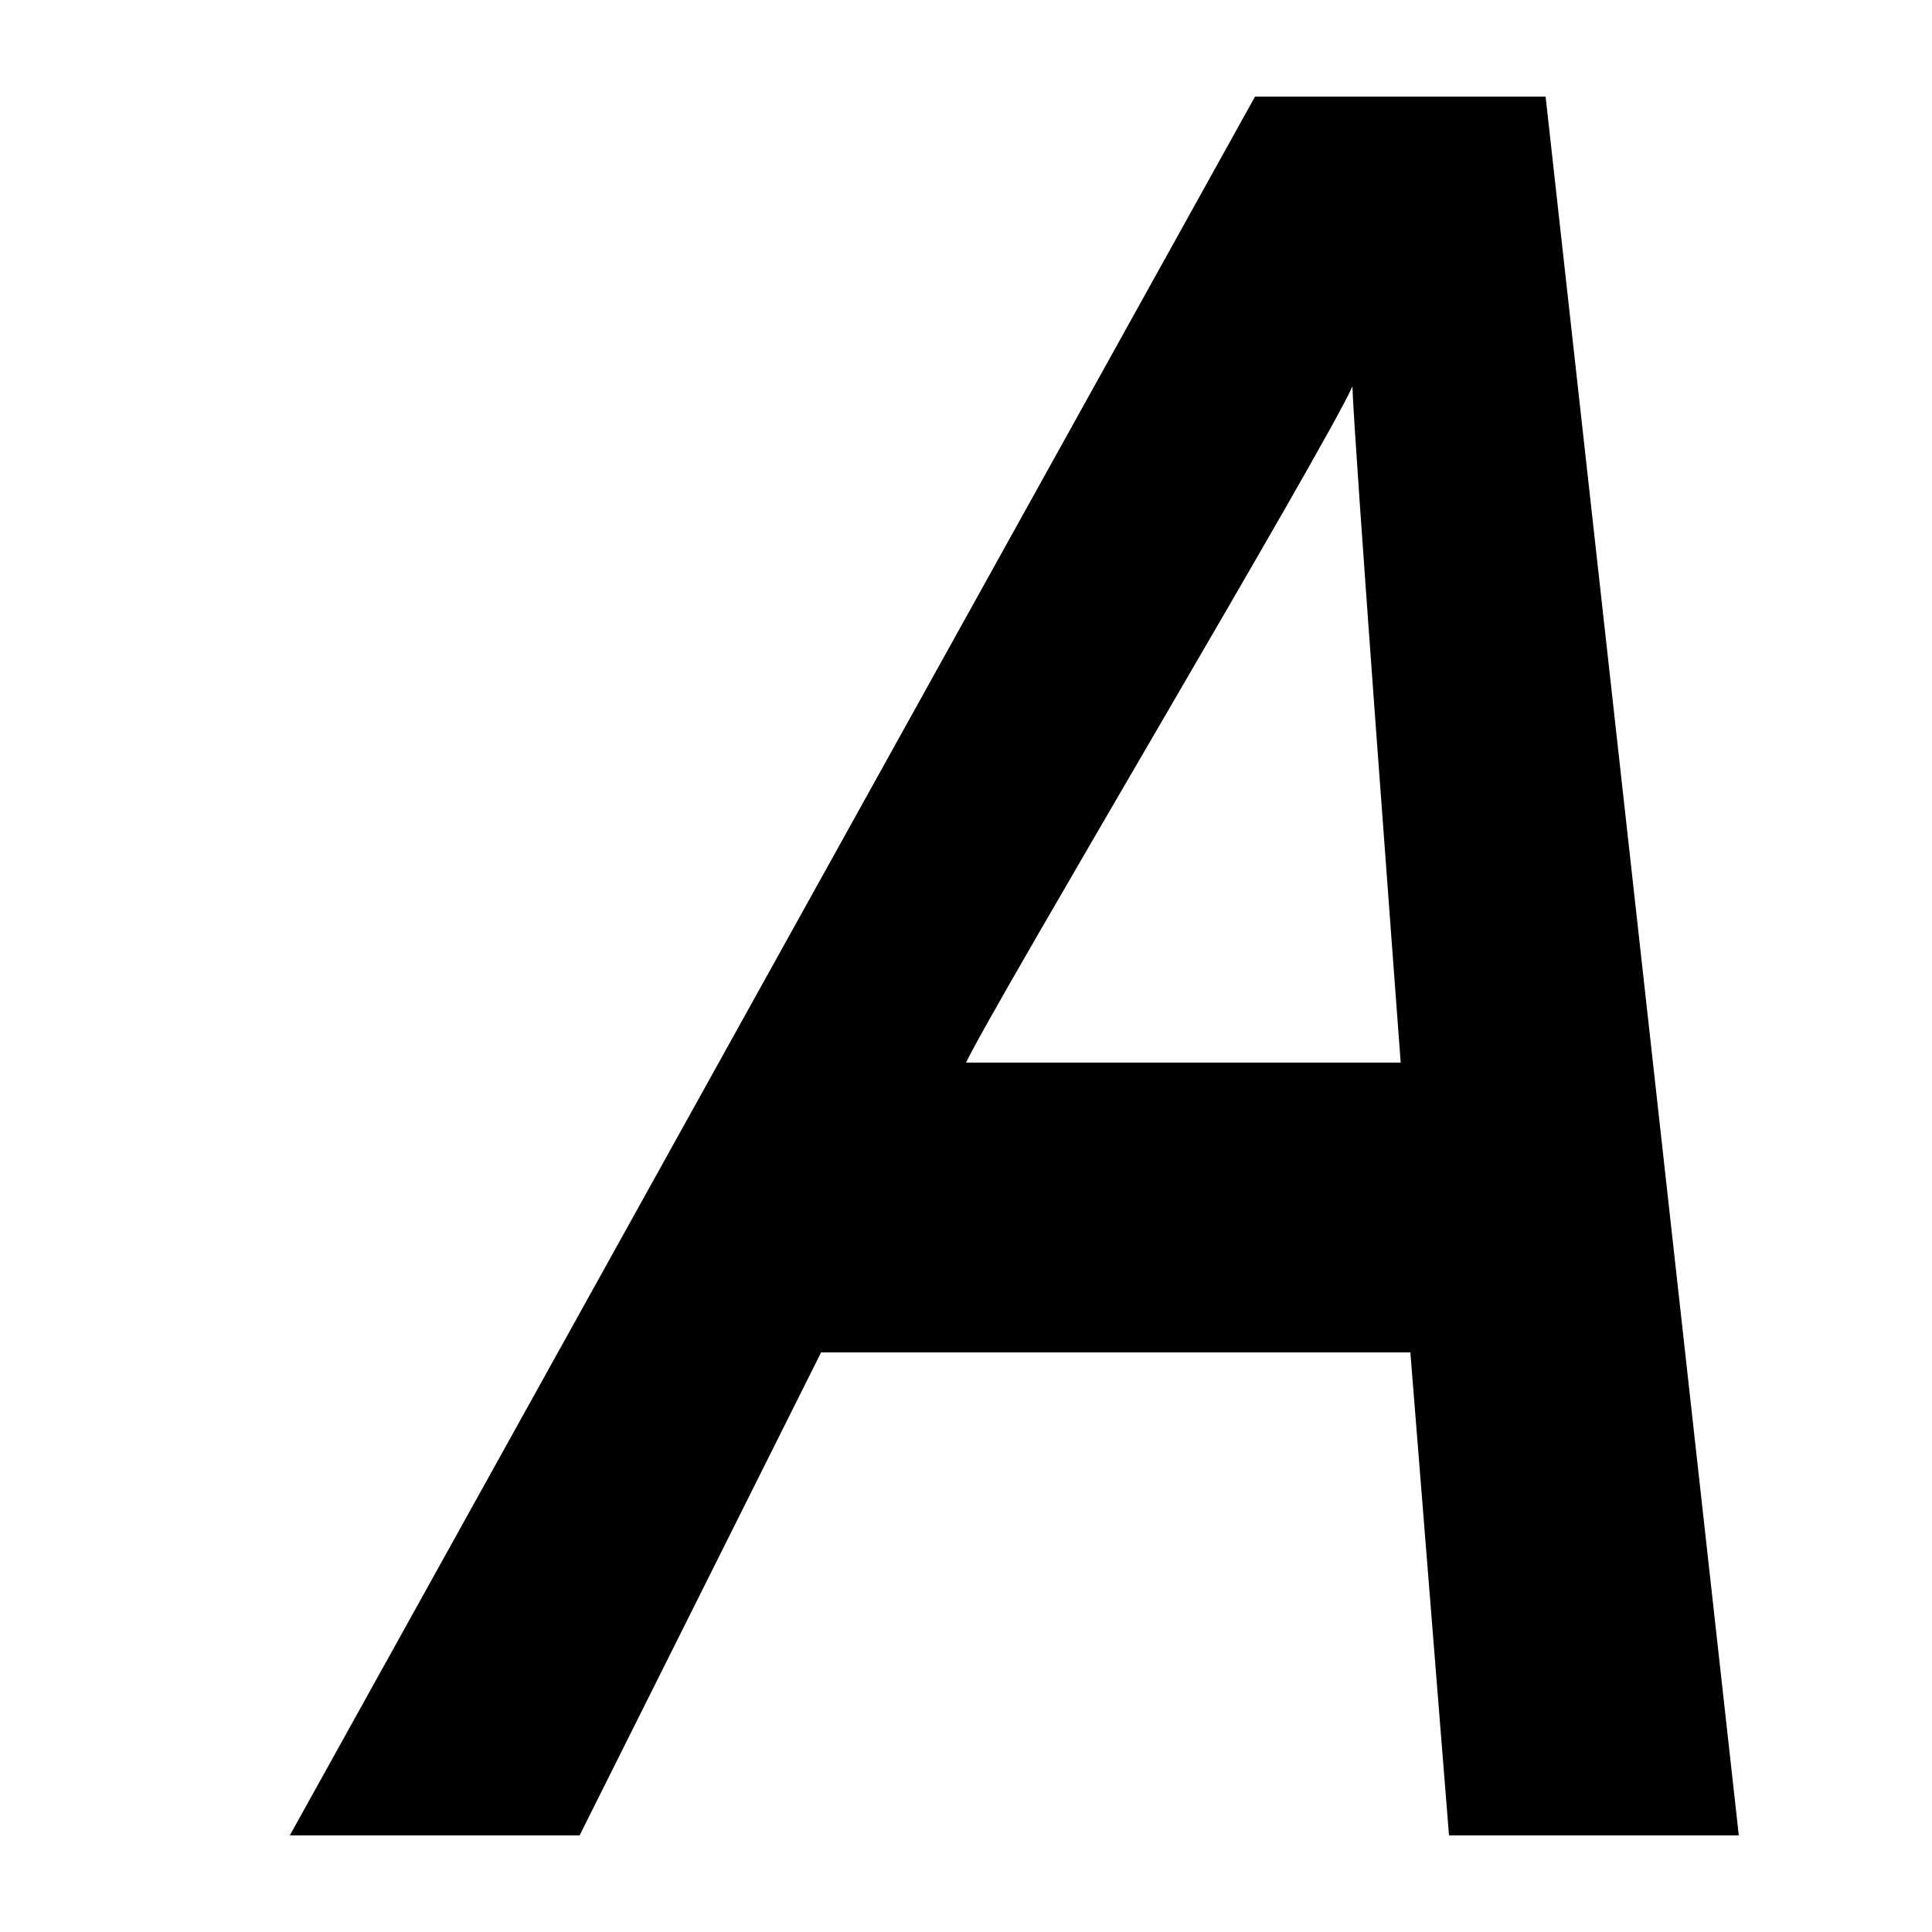 <?xml version="1.0" encoding="UTF-8"?><svg xmlns="http://www.w3.org/2000/svg" width="20" height="20" viewBox="0 0 20 20"><title>
		italic
	</title><path d="m3 19 9.992-18H16l2 18h-3l-.4-5H8.5L6 19zm7-8h4.5c-.051-.69-.483-6.429-.5-7-.255.588-3.693 6.361-4 7"/></svg>
